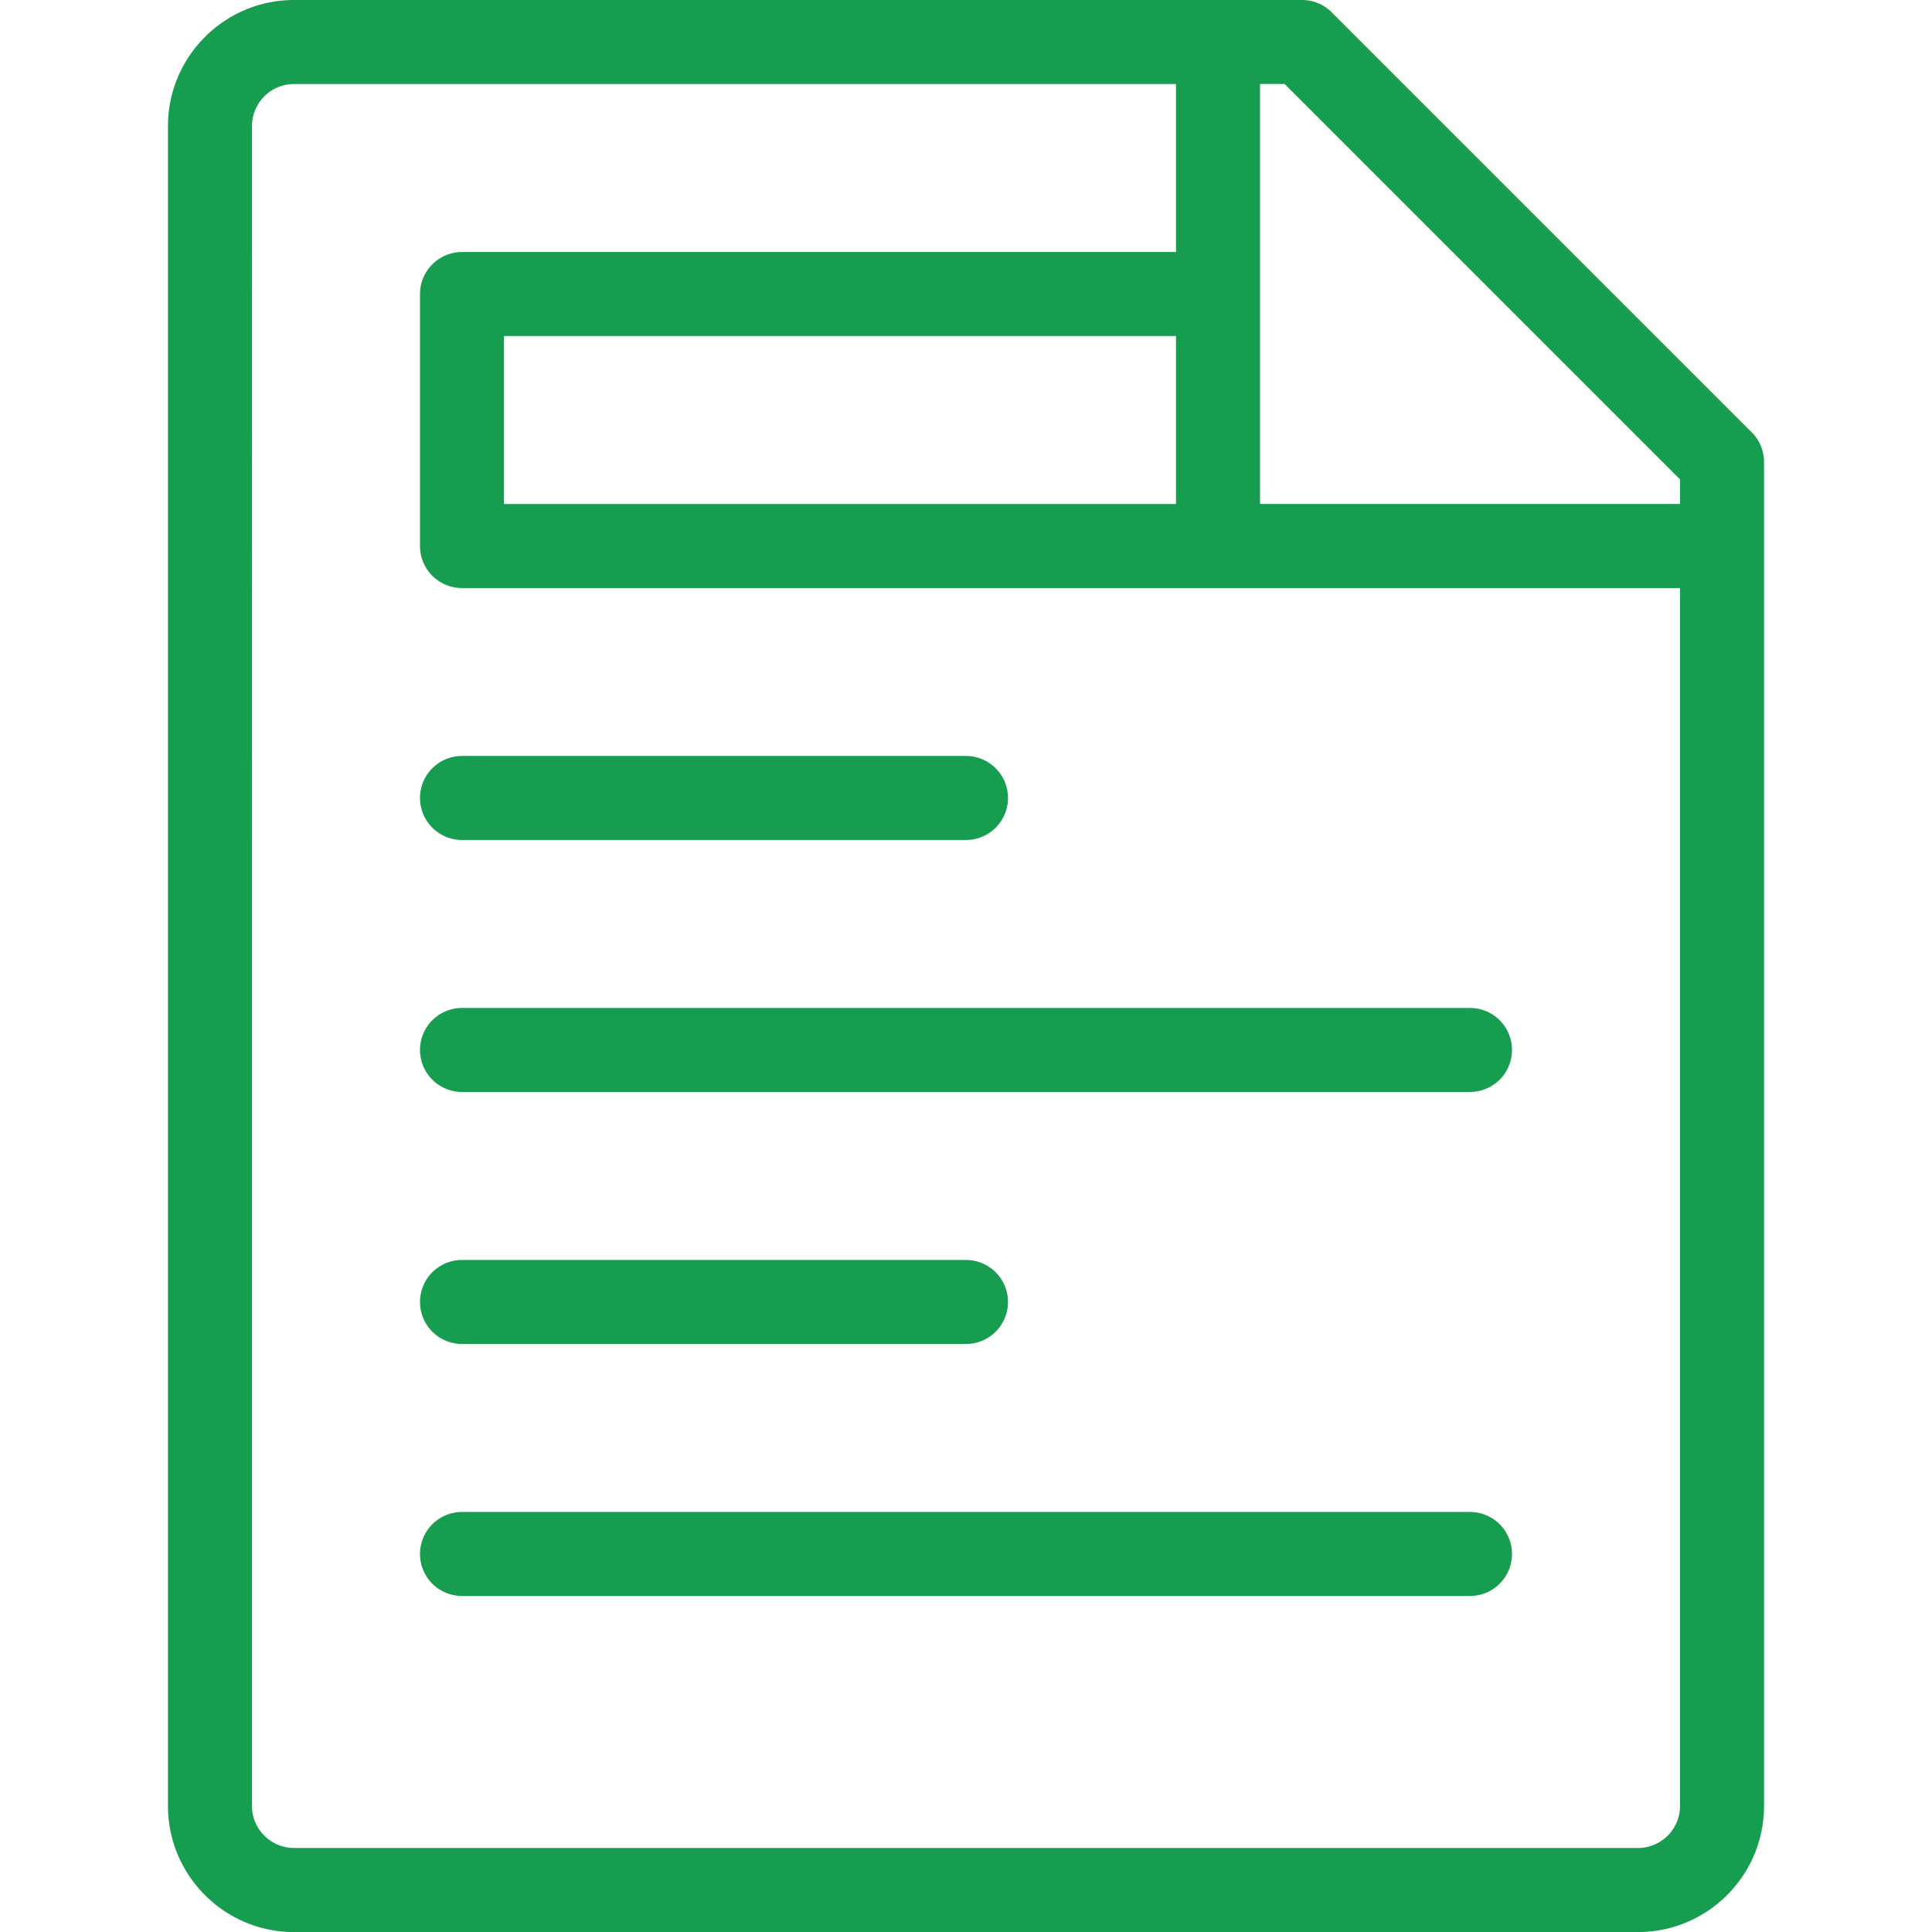 <svg xmlns="http://www.w3.org/2000/svg" viewBox="0 0 512 512" fill="#169d50" xmlns:v="https://vecta.io/nano"><path d="M464.217 114.566L352.913 3.26c-2.083-2.1-4.91-3.26-7.87-3.26H77.913c-18.4 0-33.4 14.982-33.4 33.4v445.217c0 18.4 14.982 33.4 33.4 33.4h356.174c18.4 0 33.38-14.97 33.4-33.37V122.435c0-2.95-1.168-5.788-3.26-7.87zm-330.652 19V89.043h178.087v44.522H133.565zM445.217 478.6c0 6.144-4.986 11.13-11.13 11.13H77.913c-6.133 0-11.13-4.986-11.13-11.13V33.4c0-6.133 4.998-11.13 11.13-11.13h233.74v44.522H122.435c-6.144 0-11.13 4.986-11.13 11.13v66.783c0 6.144 4.986 11.13 11.13 11.13h322.783V478.6zm0-345.044H333.913V22.26h6.522l104.782 104.782v6.522zM122.435 222.6H256c6.144 0 11.13-4.986 11.13-11.13s-4.986-11.13-11.13-11.13H122.435c-6.144 0-11.13 4.986-11.13 11.13s4.986 11.13 11.13 11.13zm0 133.564H256a11.13 11.13 0 0 0 0-22.26H122.435a11.13 11.13 0 0 0 0 22.26zm-11.13-77.914a11.13 11.13 0 0 0 11.13 11.13h267.13a11.13 11.13 0 1 0 0-22.26h-267.13a11.13 11.13 0 0 0-11.13 11.13zm278.26 122.436h-267.13a11.13 11.13 0 0 0 0 22.26h267.13a11.13 11.13 0 1 0 0-22.26z"/></svg>